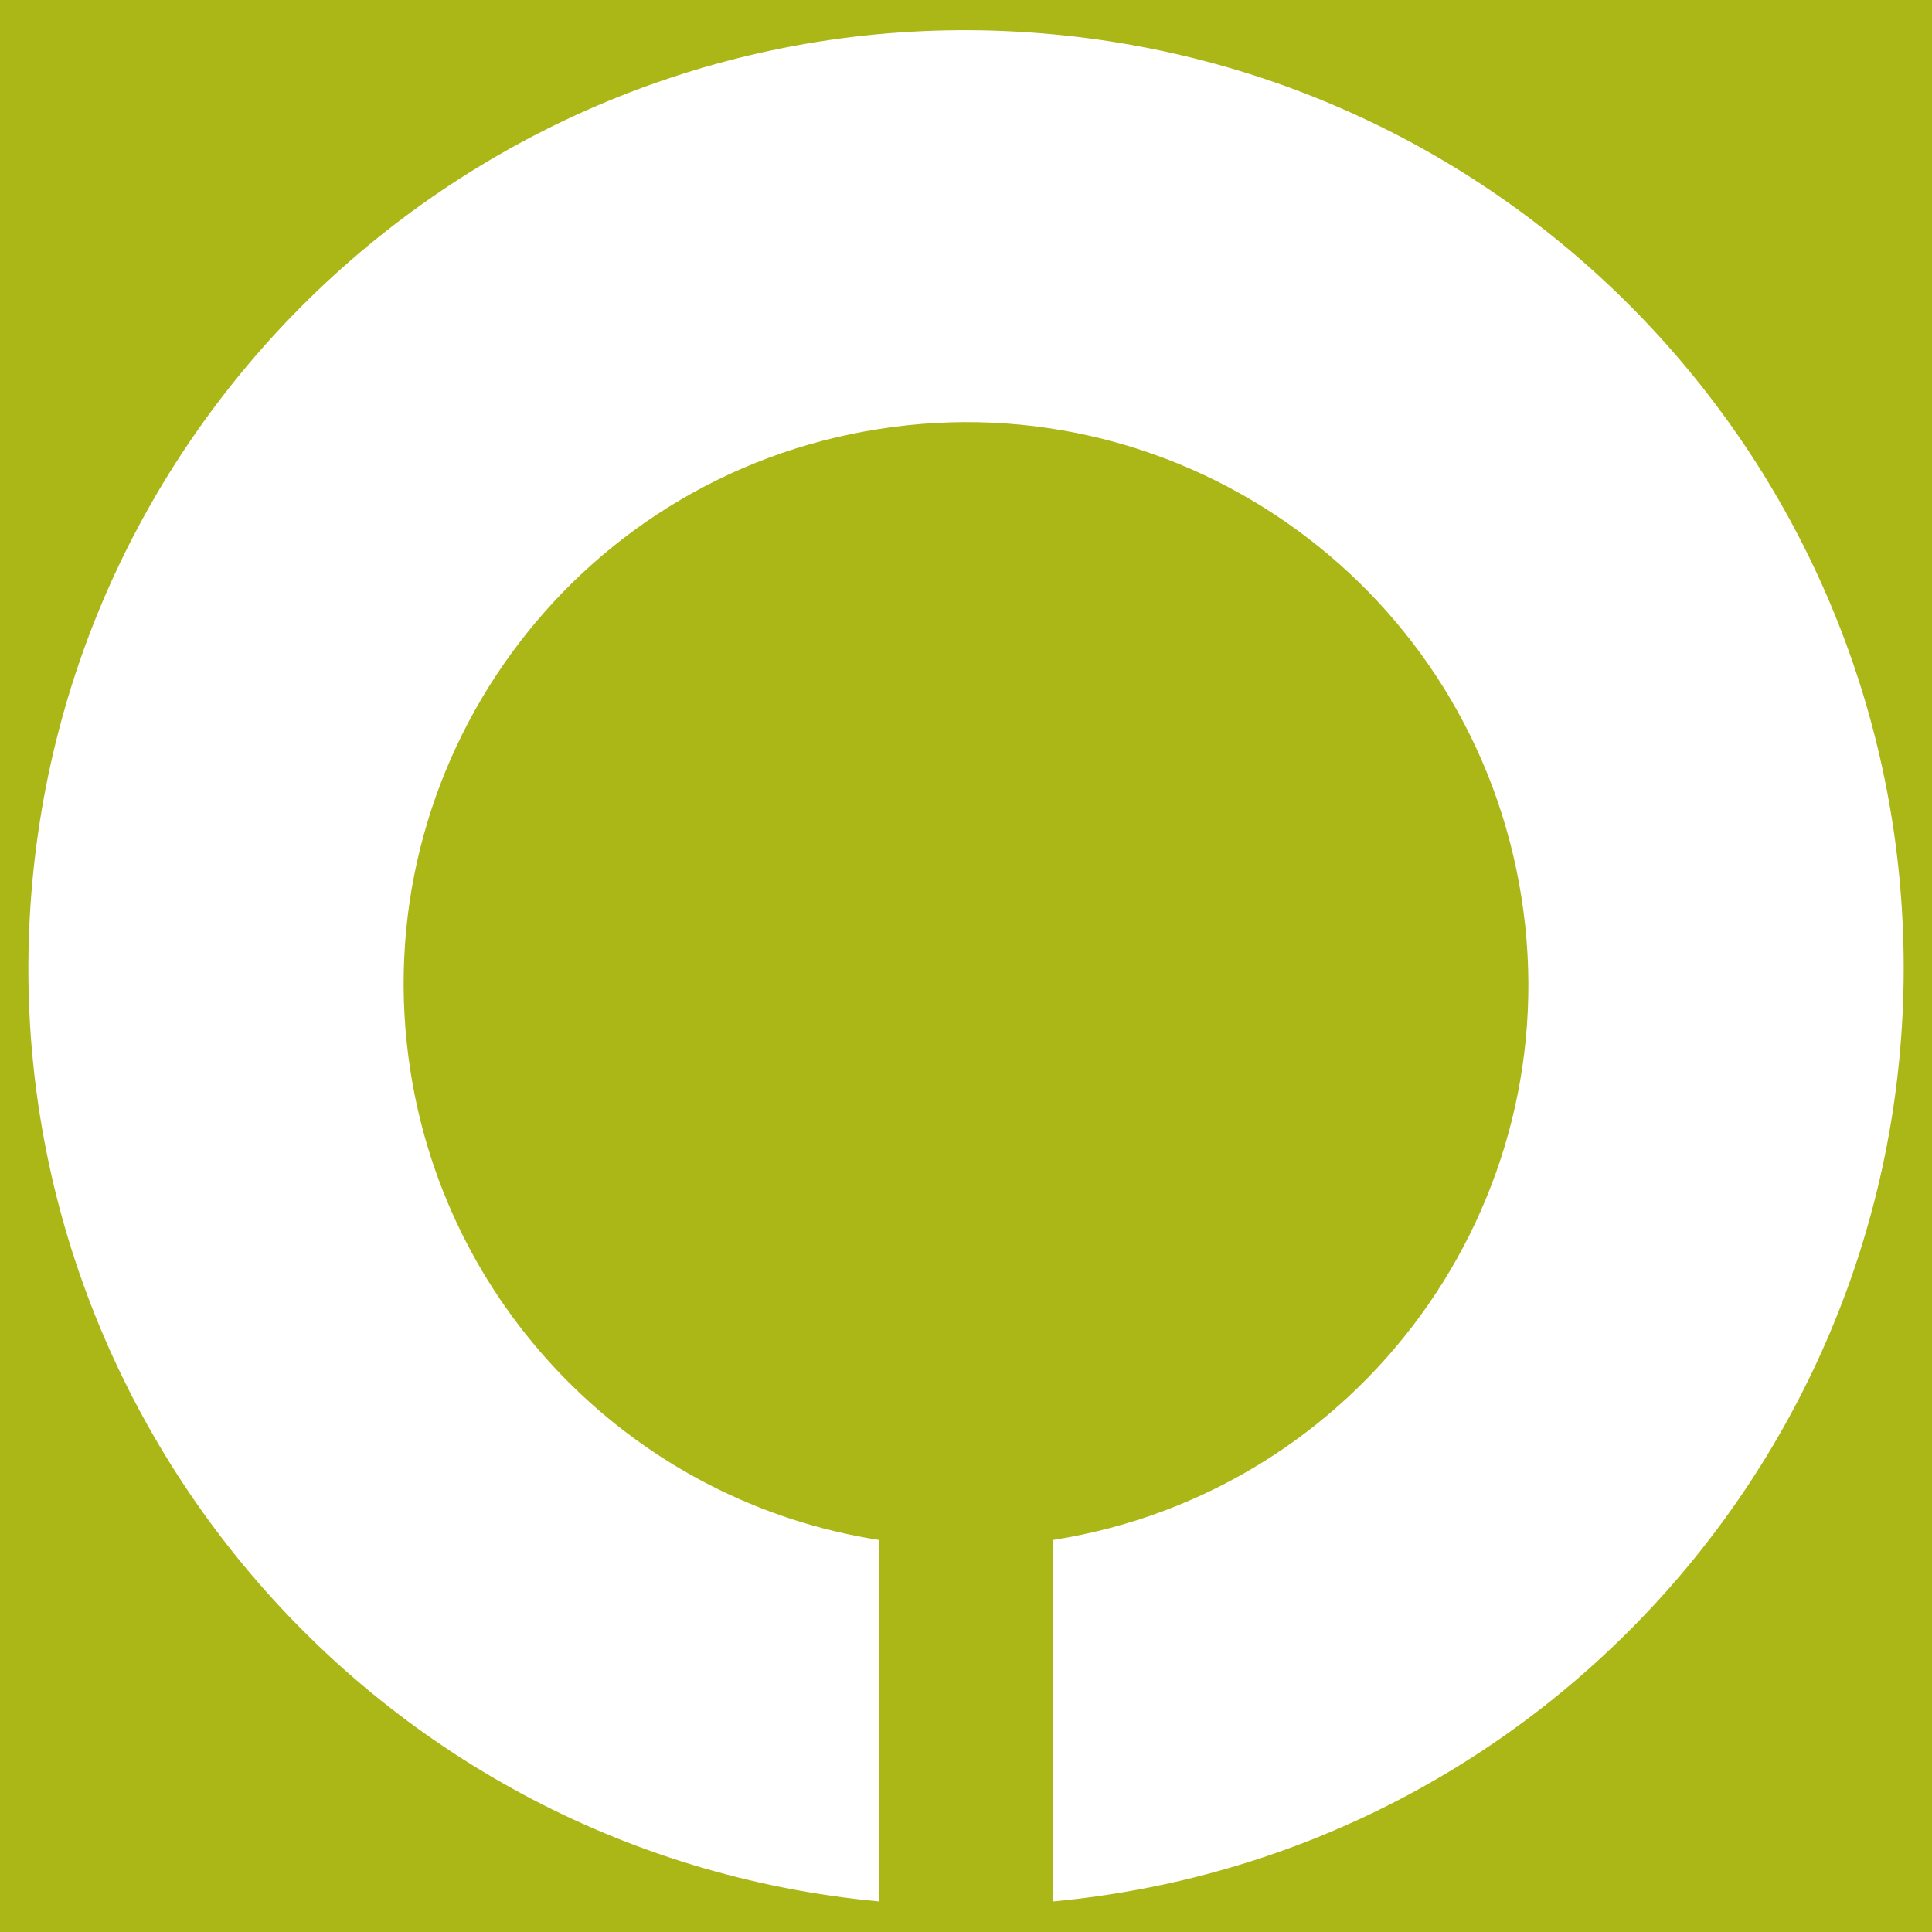 <?xml version="1.0" encoding="UTF-8"?>
<!-- Generator: Adobe Illustrator 24.1.0, SVG Export Plug-In . SVG Version: 6.00 Build 0)  -->
<svg xmlns="http://www.w3.org/2000/svg" xmlns:xlink="http://www.w3.org/1999/xlink" version="1.0" id="Capa_1" x="0px" y="0px" viewBox="0 0 512 512" xml:space="preserve">
<rect fill="#ABB617" width="512" height="512"></rect>
<path fill="#FFFFFF" d="M504.5,256.5c0,128.3-97.7,235.5-225.4,247.4v-95.8c81.3-12.8,136.9-89,124.1-170.3  c-12.8-81.3-89-136.9-170.3-124.1C151.6,126.4,96,202.6,108.8,284c10,63.9,60.2,114.1,124.1,124.1v95.8  C96.3,491.1-4.1,370,8.6,233.4S142.5-3.7,279.1,9.1C406.9,21,504.5,128.2,504.5,256.5"></path>
<g>
</g>
<g>
</g>
<g>
</g>
<g>
</g>
<g>
</g>
<g>
</g>
</svg>
